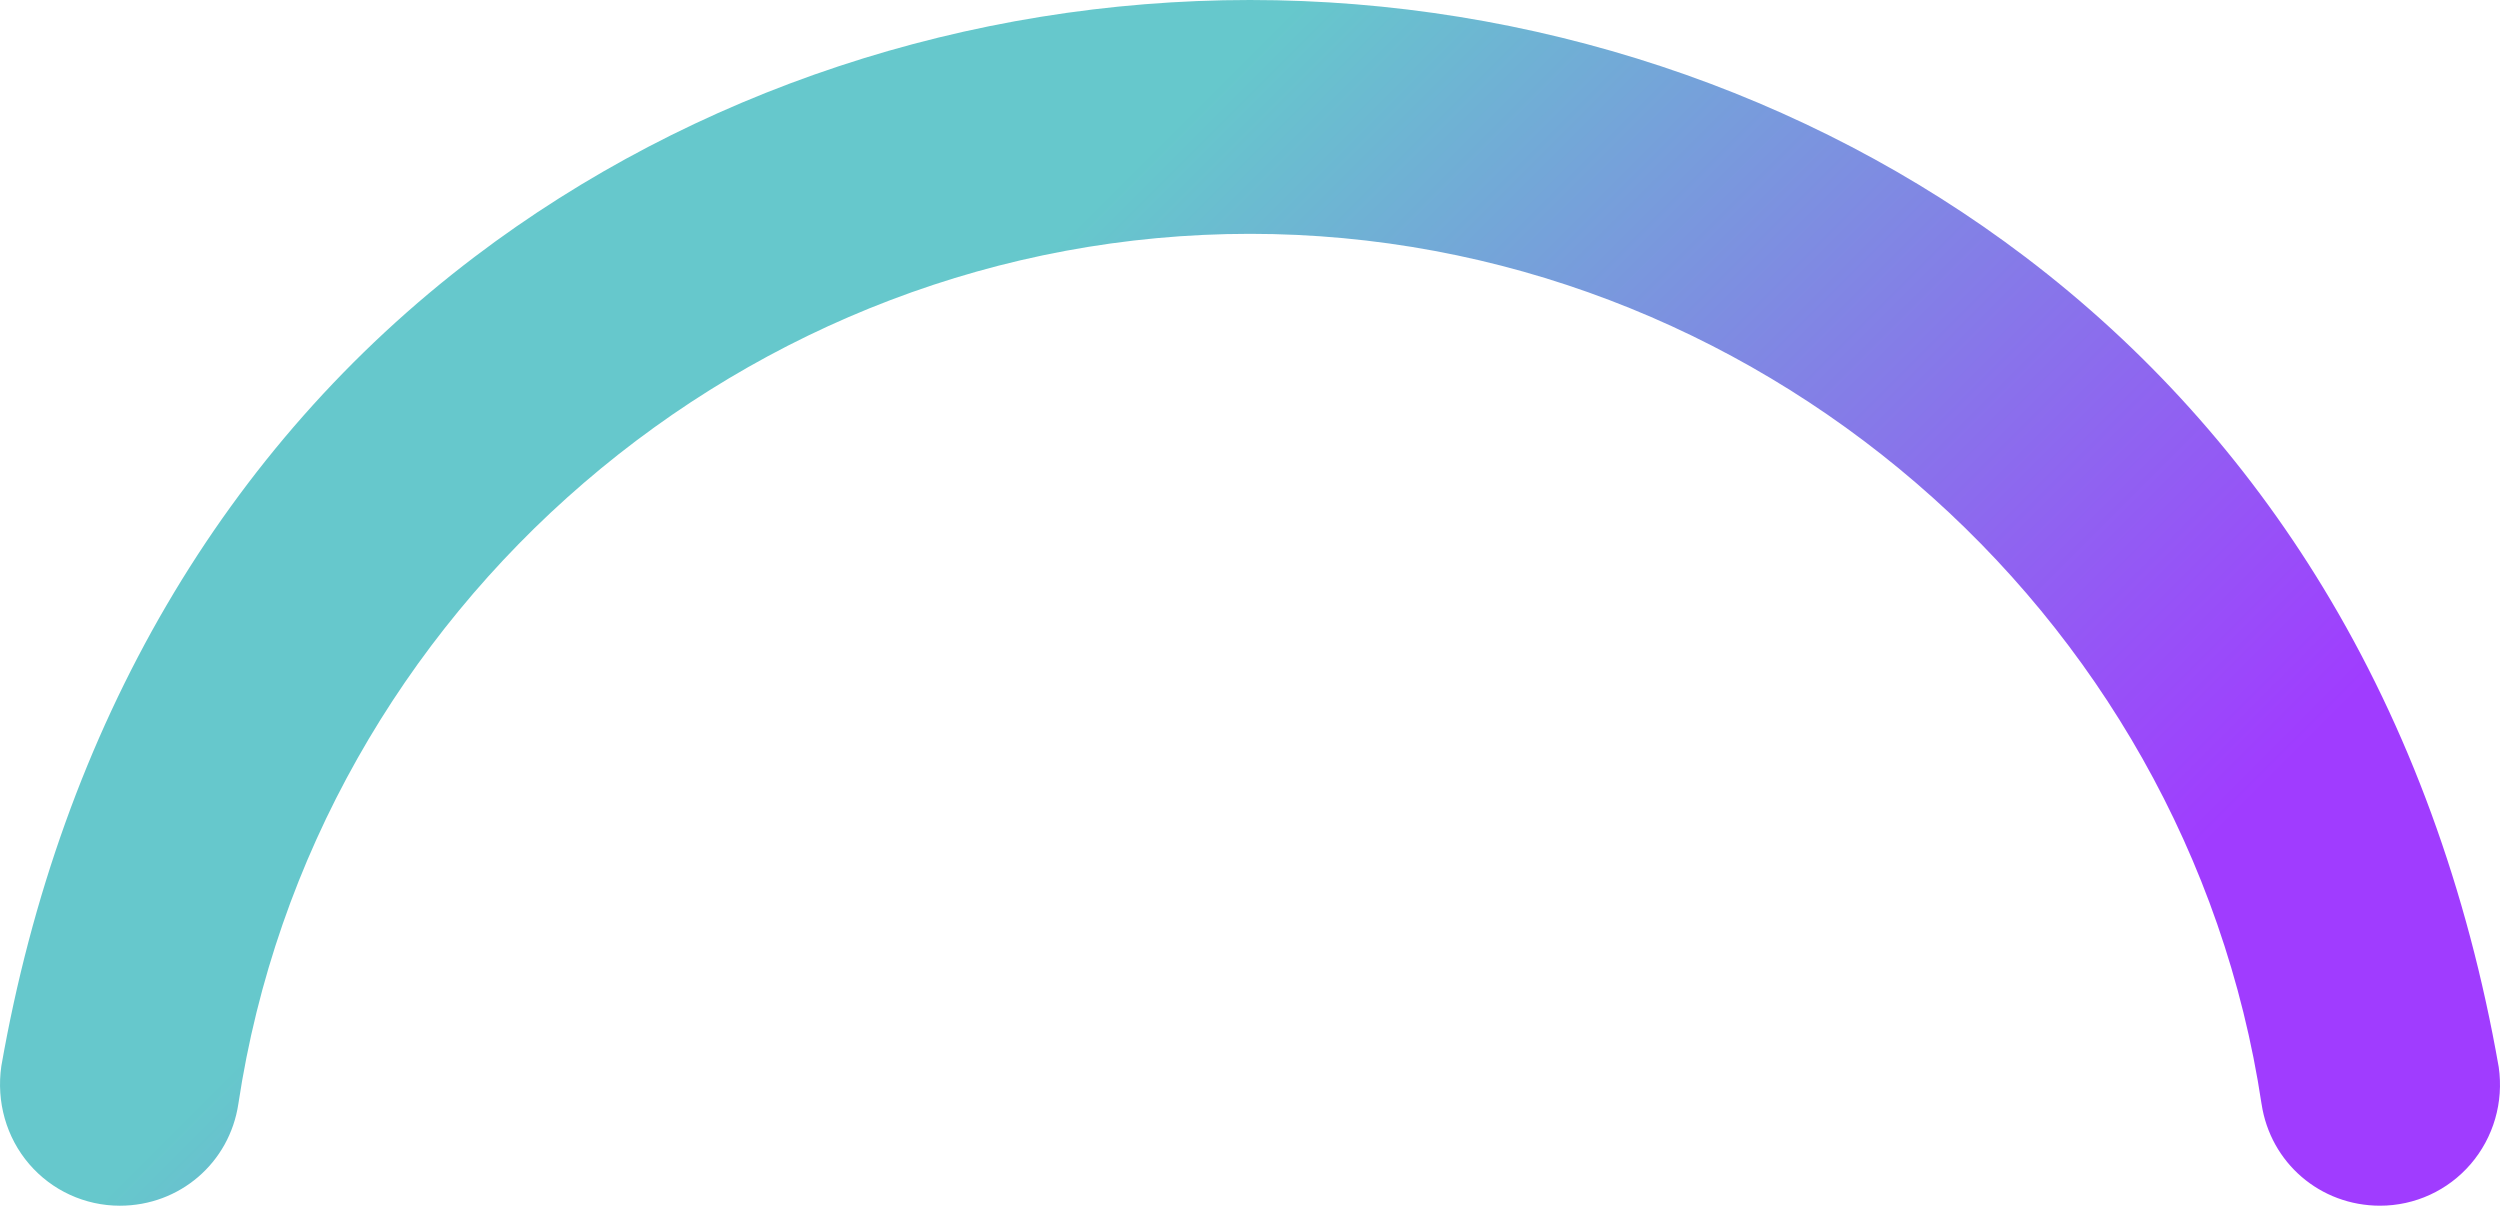 <?xml version="1.0" encoding="UTF-8"?><svg id="Layer_2" xmlns="http://www.w3.org/2000/svg" xmlns:xlink="http://www.w3.org/1999/xlink" viewBox="0 0 1656.53 798.91"><defs><style>.cls-1{fill:url(#Comvision_Arch_Gradient);stroke-width:0px;}</style><linearGradient id="Comvision_Arch_Gradient" x1="4086.59" y1="1096.94" x2="5053.78" y2="129.76" gradientTransform="translate(5398.41) rotate(-180) scale(1 -1)" gradientUnits="userSpaceOnUse"><stop offset=".2" stop-color="#a03cff"/><stop offset=".49" stop-color="#8380e6"/><stop offset=".8" stop-color="#66c8cc"/></linearGradient></defs><g id="Footer"><path class="cls-1" d="M1498.53,731.49c-49.49-328.69-337.66-576.55-670.31-576.55-332.65,0-620.81,247.86-670.29,576.54-5.88,39.08-38.9,67.44-78.52,67.44-23.1,0-44.99-10.05-60.05-27.56-15.17-17.65-21.9-41.31-18.48-64.95C40.37,481.26,148.85,295.82,314.57,170.13,459.24,60.42,641.64,0,828.18,0h.07c186.61.01,369.05,60.48,513.7,170.25,79.13,60.05,145.55,133.78,197.41,219.13,56.55,93.06,95.69,199.95,116.33,317.7,3.35,23.21-3.42,46.61-18.6,64.27-15.05,17.51-36.94,27.56-60.04,27.56-39.62,0-72.64-28.36-78.51-67.42Z"/></g></svg>